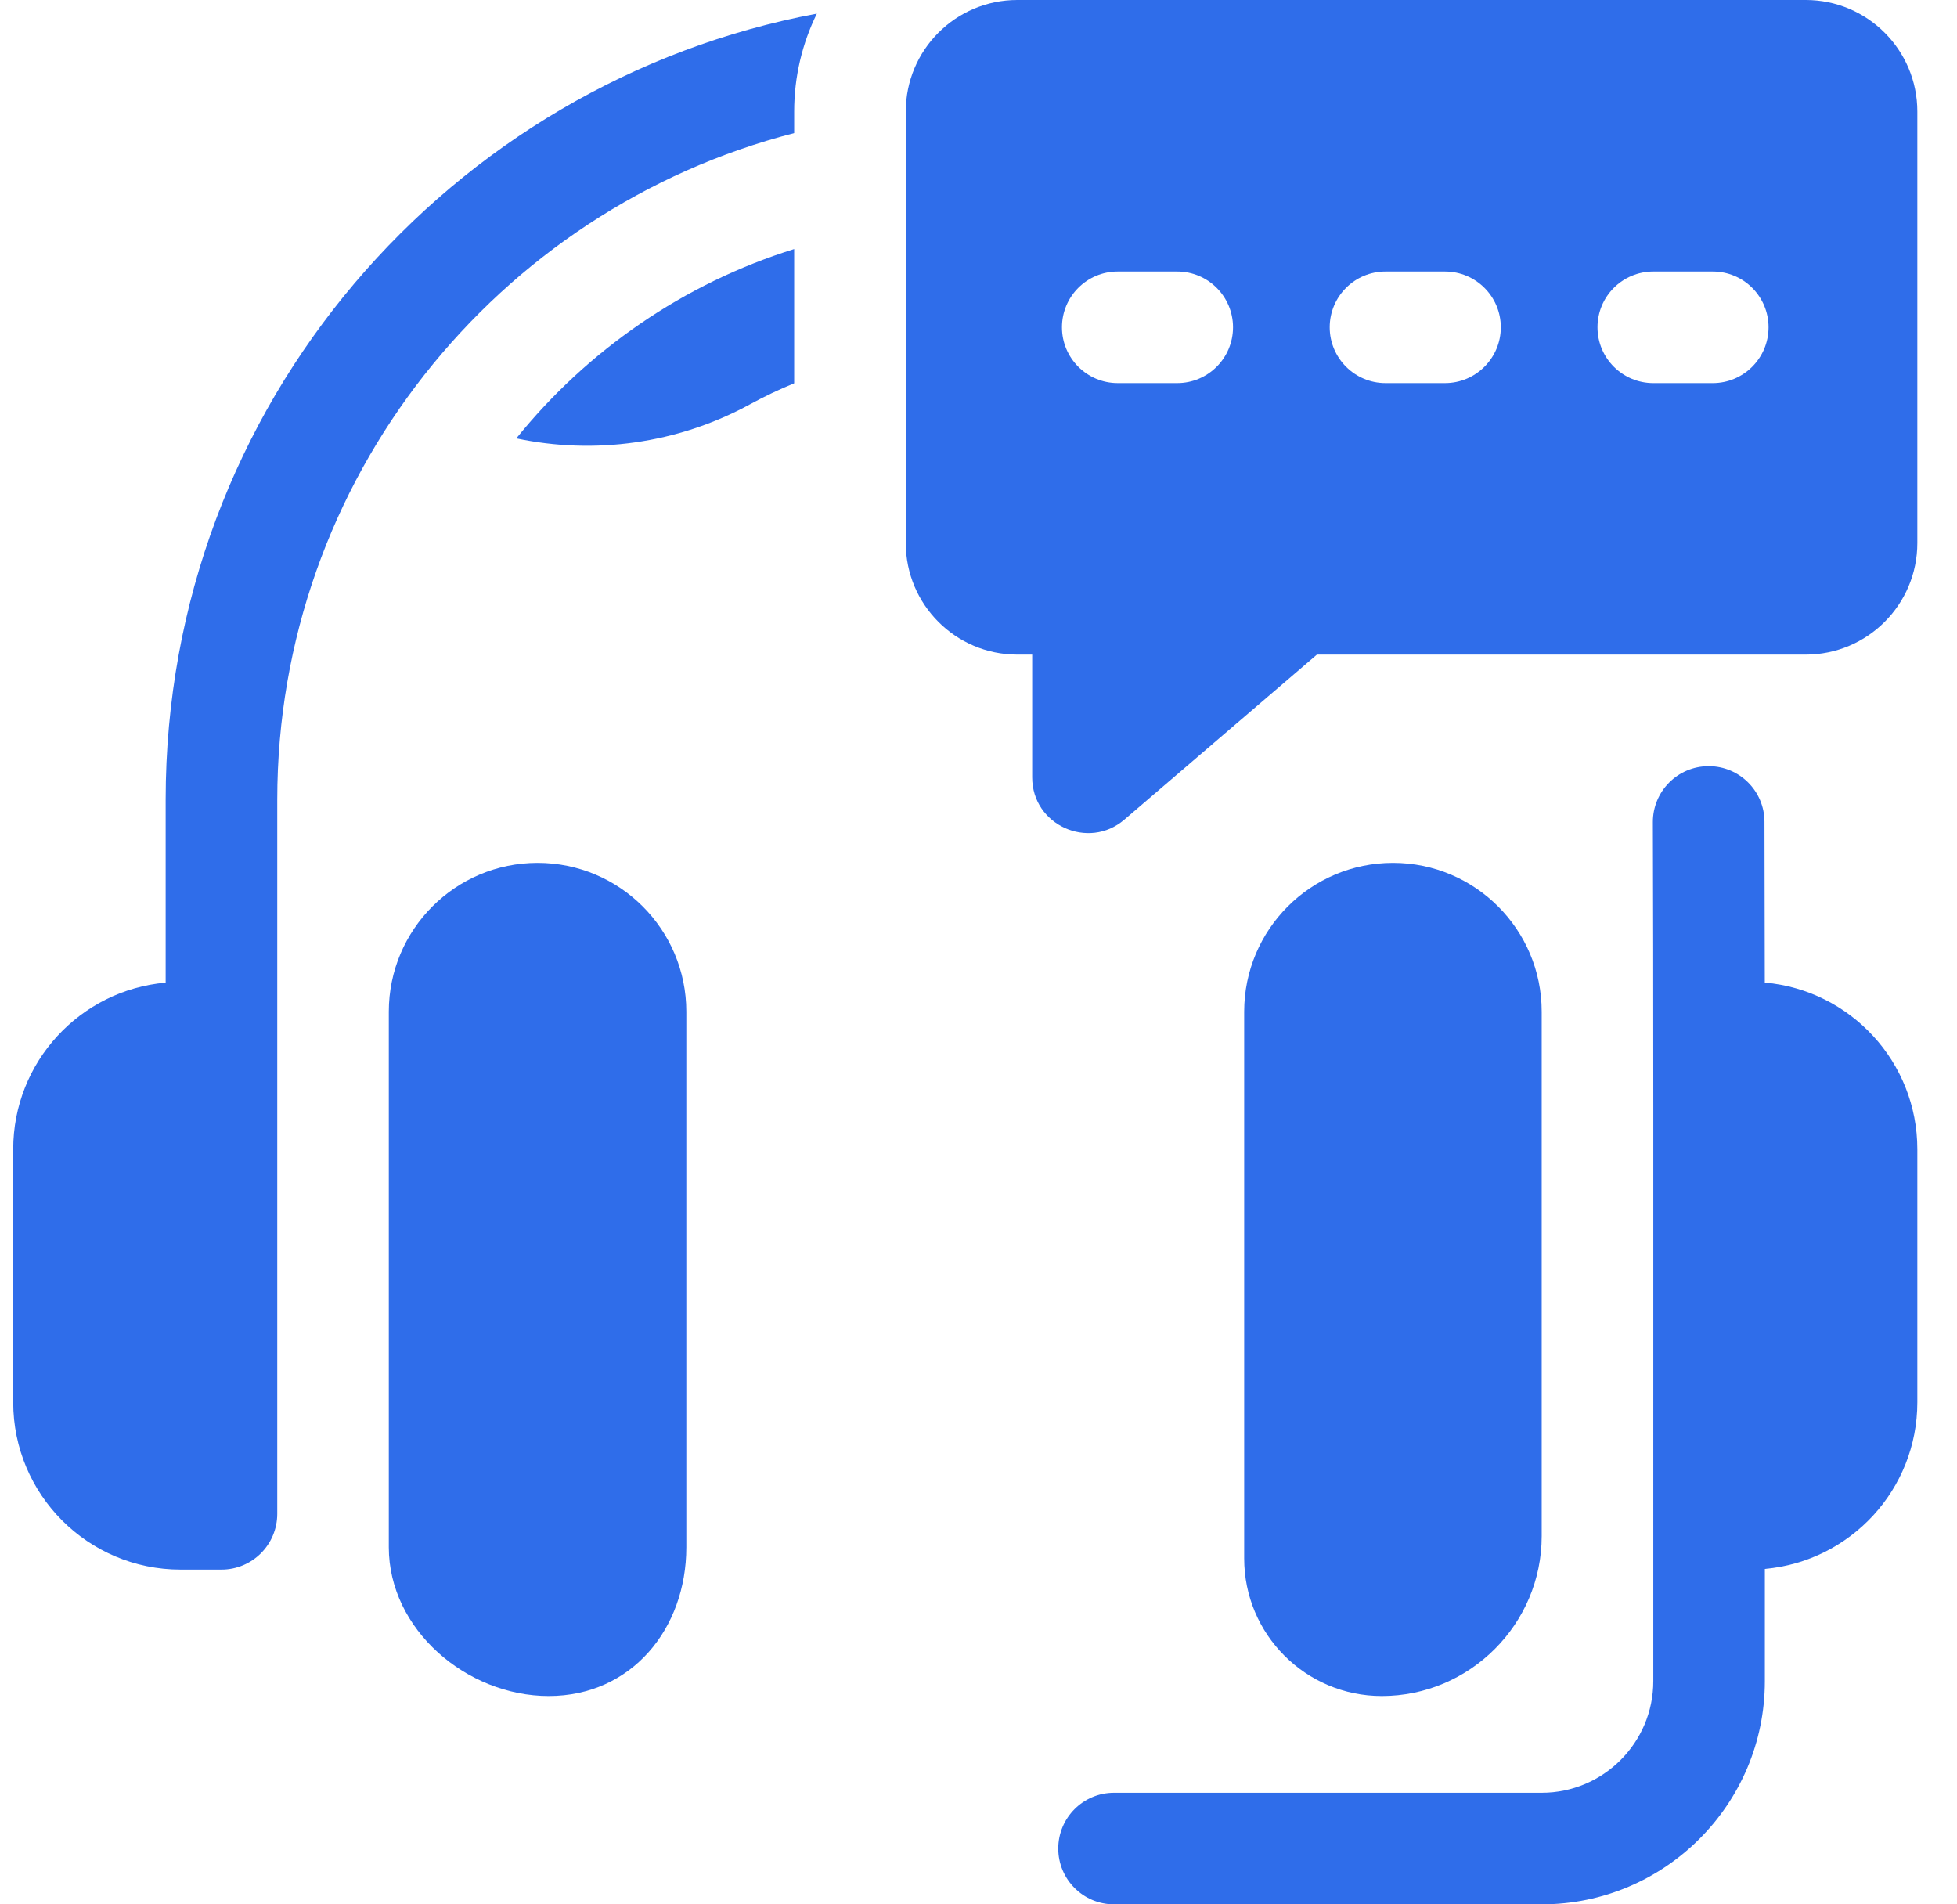 <svg width="37" height="36" viewBox="0 0 37 36" fill="none" xmlns="http://www.w3.org/2000/svg">
<path d="M3.132 15.117V18.576C1.517 18.718 0.25 20.074 0.25 21.726V26.508C0.25 28.255 1.666 29.672 3.414 29.672H4.187C4.77 29.672 5.242 29.2 5.242 28.617C5.242 25.519 5.242 18.317 5.242 15.117C5.242 9.06 9.402 3.958 15.015 2.516V2.109C15.015 1.445 15.169 0.817 15.444 0.258C8.543 1.545 3.132 7.619 3.132 15.117Z" fill="#2F6DEA"/>
<path d="M9.762 8.287C11.234 8.598 12.805 8.393 14.184 7.641C14.454 7.494 14.731 7.362 15.015 7.246V4.708C12.926 5.359 11.105 6.622 9.762 8.287Z" fill="#2F6DEA"/>
<path d="M34.14 -0H19.234C18.069 -0 17.125 0.944 17.125 2.109V10.265C17.125 11.43 18.069 12.375 19.234 12.375H19.515V14.695C19.515 15.602 20.582 16.075 21.256 15.496L24.898 12.375H34.14C35.305 12.375 36.25 11.43 36.25 10.265V2.109C36.25 0.944 35.305 -0 34.14 -0ZM22.257 7.242H21.132C20.55 7.242 20.078 6.769 20.078 6.187C20.078 5.605 20.55 5.133 21.132 5.133H22.257C22.84 5.133 23.312 5.605 23.312 6.187C23.312 6.769 22.84 7.242 22.257 7.242ZM27.32 7.242H26.195C25.613 7.242 25.14 6.769 25.14 6.187C25.14 5.605 25.613 5.133 26.195 5.133H27.32C27.902 5.133 28.375 5.605 28.375 6.187C28.375 6.769 27.902 7.242 27.32 7.242ZM32.383 7.242H31.258C30.675 7.242 30.203 6.769 30.203 6.187C30.203 5.605 30.675 5.133 31.258 5.133H32.383C32.965 5.133 33.437 5.605 33.437 6.187C33.437 6.769 32.965 7.242 32.383 7.242Z" fill="#2F6DEA"/>
<path d="M10.164 16.312C8.61 16.312 7.351 17.572 7.351 19.125V29.25C7.351 30.803 8.821 32.062 10.374 32.062C11.937 32.062 12.976 30.793 12.976 29.25V19.125C12.976 17.572 11.717 16.312 10.164 16.312Z" fill="#2F6DEA"/>
<path d="M33.366 18.575C33.365 17.69 33.363 16.425 33.36 15.535C33.359 14.954 32.887 14.484 32.306 14.484C31.718 14.484 31.248 14.961 31.25 15.542C31.261 18.65 31.258 21.492 31.258 31.781C31.258 32.944 30.312 33.891 29.148 33.891H21.062C20.48 33.891 20.008 34.363 20.008 34.945C20.008 35.528 20.48 36 21.062 36H29.148C31.475 36 33.367 34.108 33.367 31.781V29.659C34.983 29.516 36.25 28.16 36.25 26.508V21.726C36.25 20.073 34.982 18.717 33.366 18.575Z" fill="#2F6DEA"/>
<path d="M26.125 32.062C27.788 32.062 29.148 30.702 29.148 29.039V19.125C29.148 17.572 27.889 16.312 26.336 16.312C24.783 16.312 23.523 17.572 23.523 19.125V29.461C23.523 30.894 24.684 32.062 26.125 32.062Z" fill="#2F6DEA"/>
</svg>
